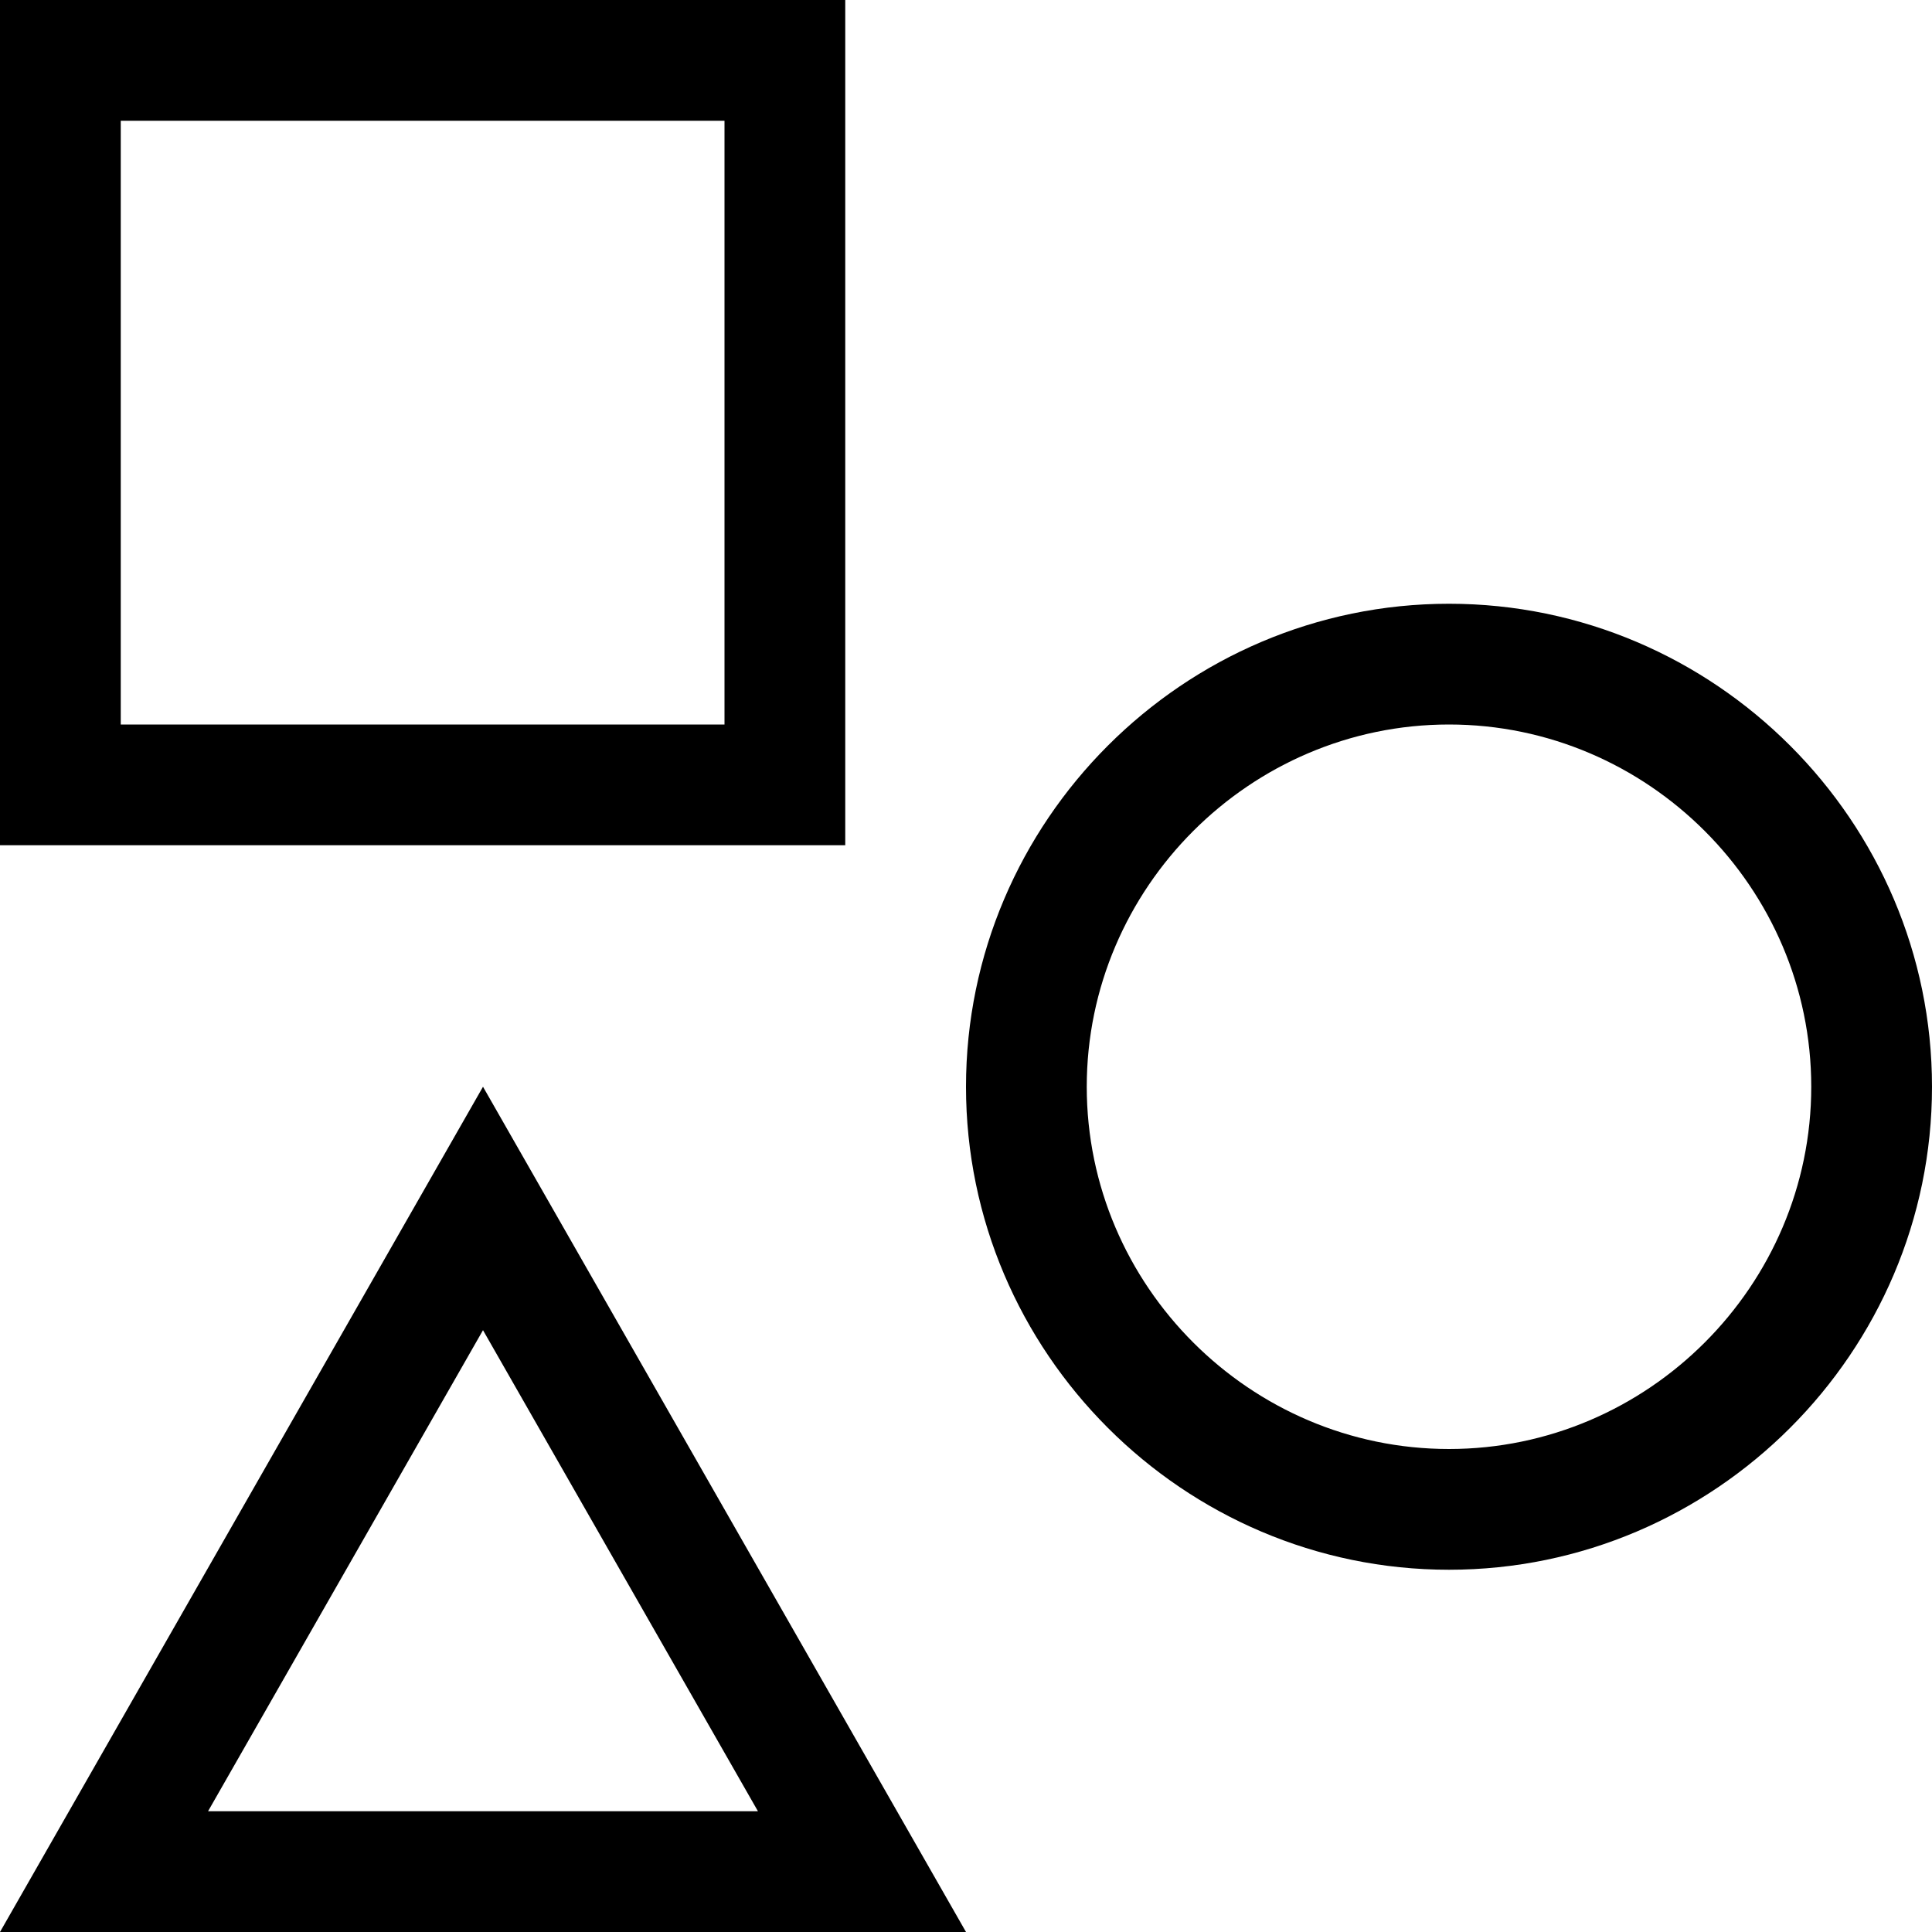 <svg xmlns="http://www.w3.org/2000/svg" width="16" height="16" viewBox="0 0 16 16">
  <path d="M7 7V0H0v7h7ZM1 6V1h5v5H1Zm7 10L4 9l-4 7h8Zm-1.723-1H1.723L4 11.016 6.277 15ZM12 12c-1.648 0-3-1.352-3-3s1.352-3 3-3 3 1.352 3 3-1.352 3-3 3Zm0 1c2.2 0 4-1.8 4-4s-1.8-4-4-4-4 1.8-4 4 1.8 4 4 4Z"/>
</svg>
